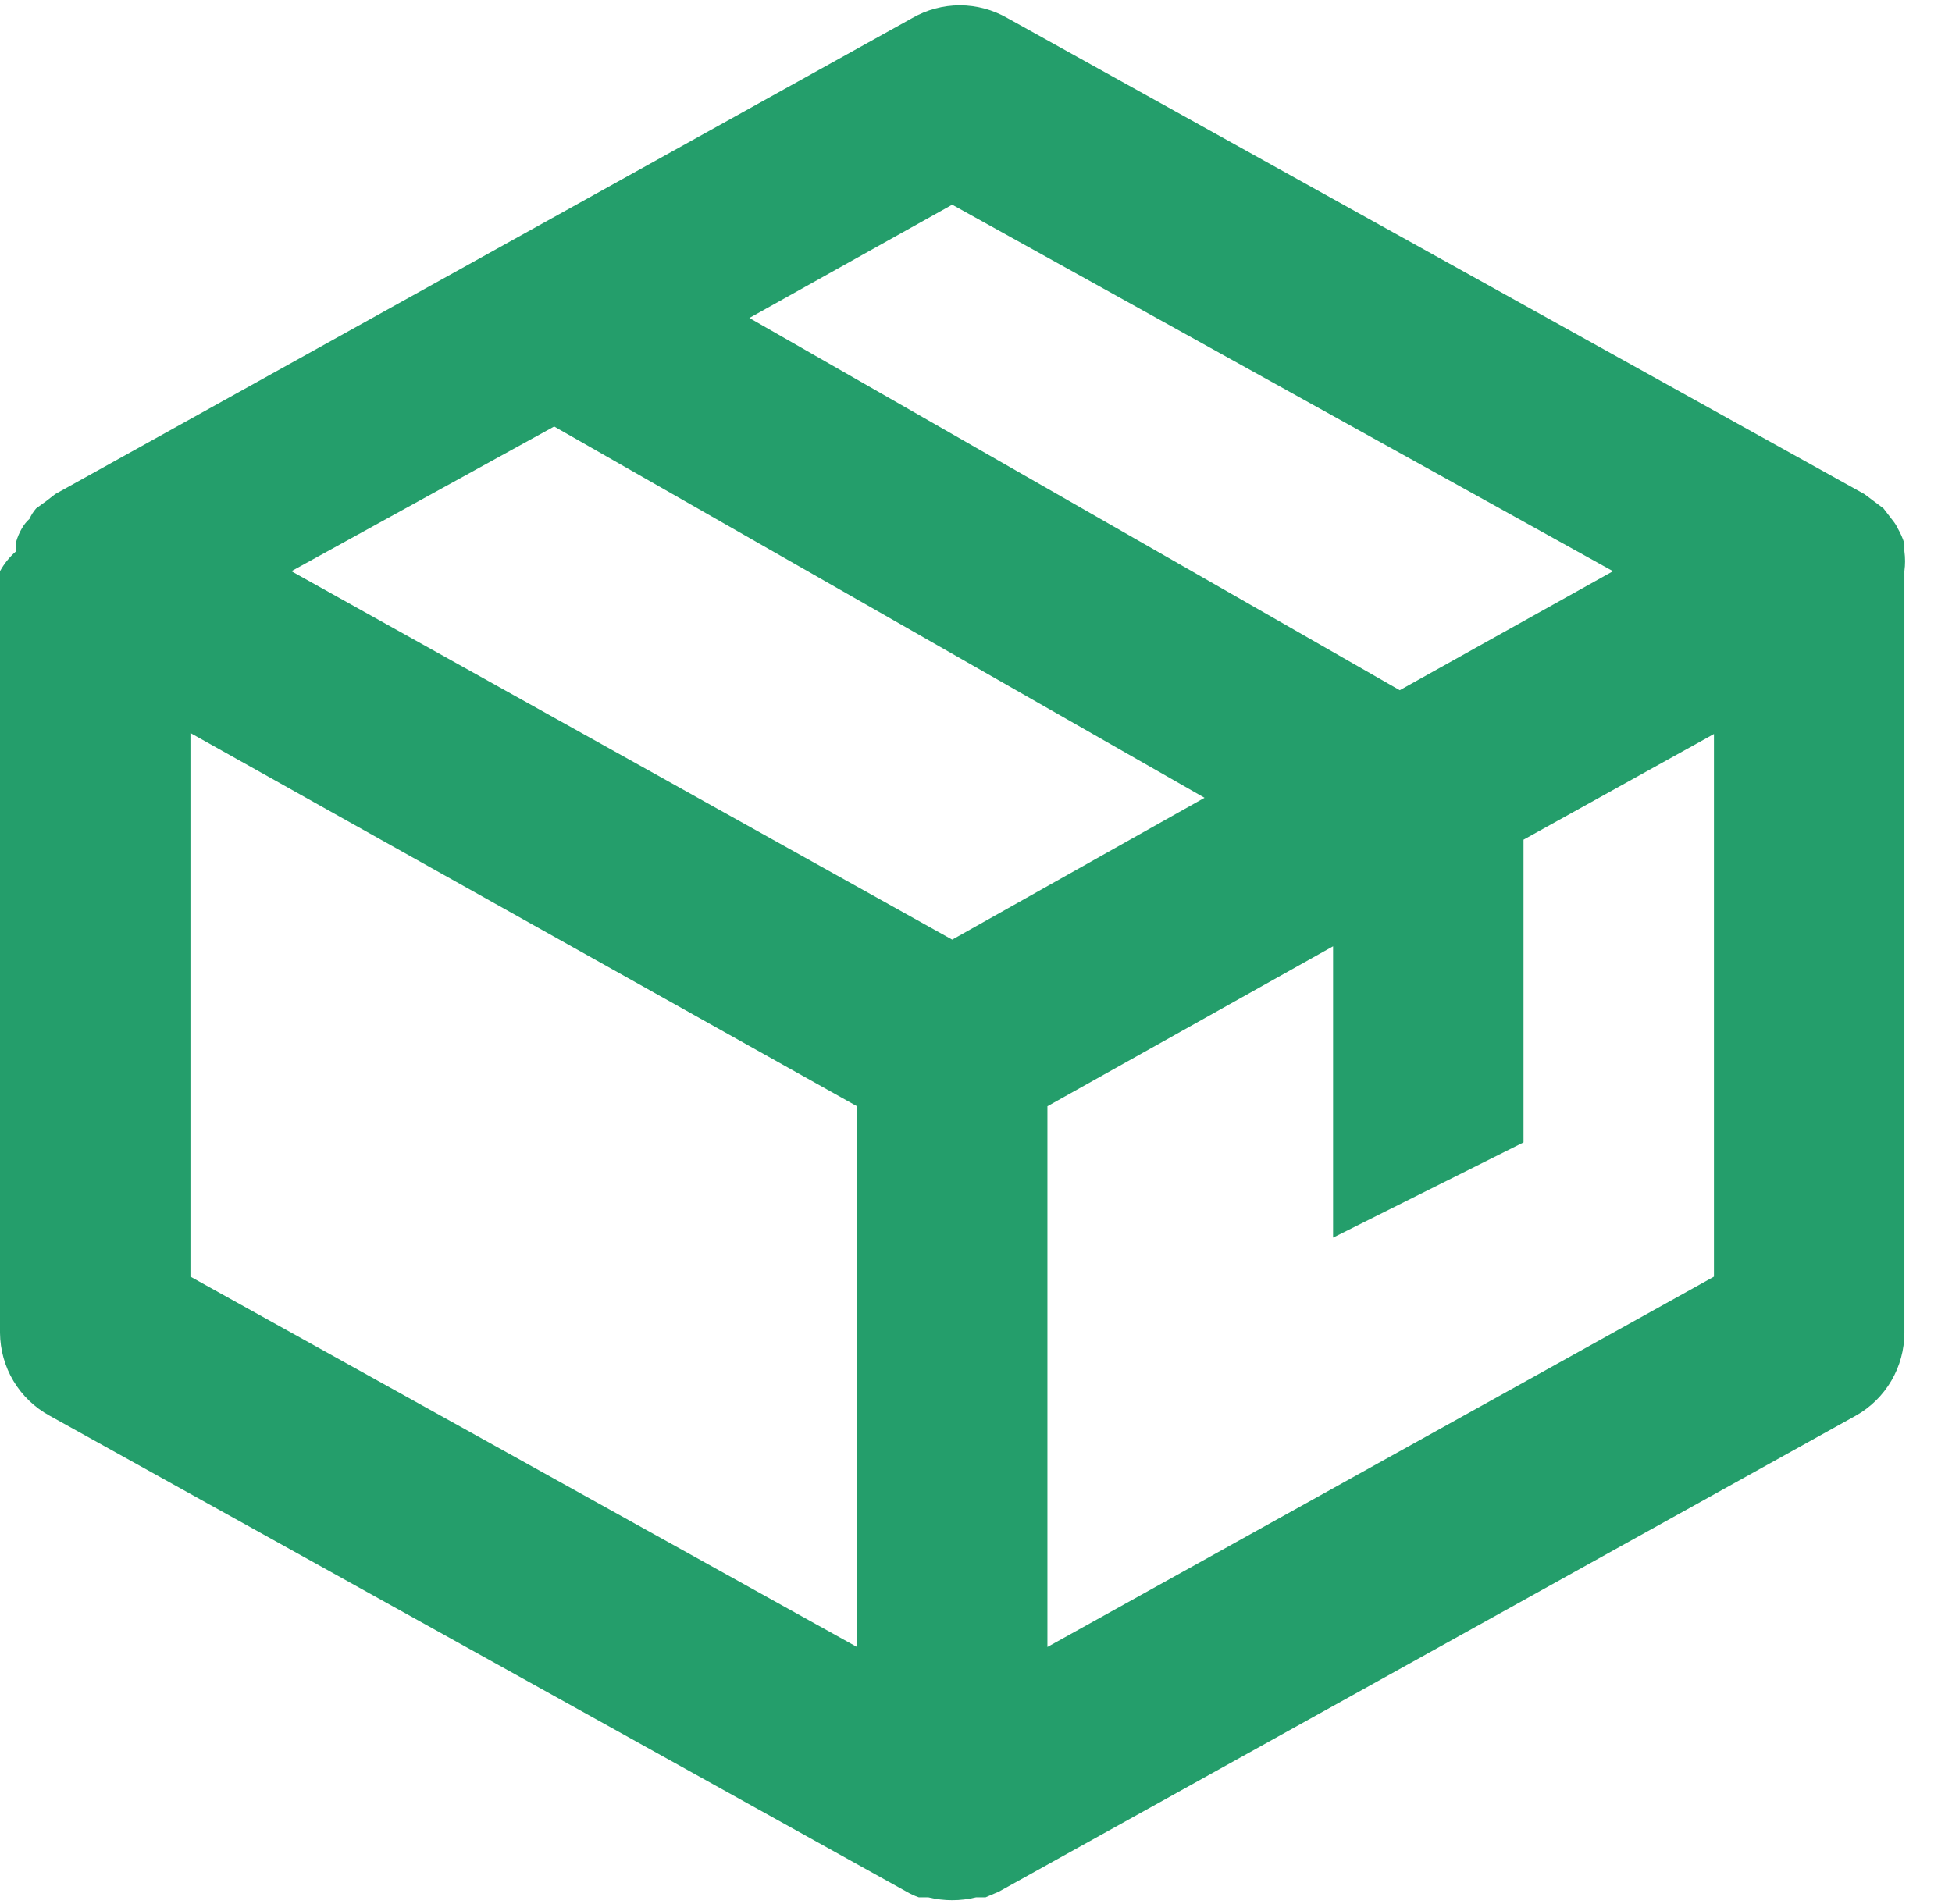 <svg width="41" height="40" viewBox="0 0 41 40" fill="none" xmlns="http://www.w3.org/2000/svg">
<path d="M40 12C40.019 11.861 40.019 11.72 40 11.58V11.42C39.966 11.309 39.919 11.201 39.86 11.1C39.834 11.043 39.8 10.989 39.76 10.94L39.56 10.68L39.16 10.38L21.16 0.38C20.856 0.205 20.511 0.112 20.16 0.112C19.809 0.112 19.464 0.205 19.16 0.38L1.16 10.38L0.98 10.52L0.76 10.68C0.702 10.746 0.655 10.82 0.62 10.9C0.556 10.958 0.502 11.025 0.46 11.1C0.408 11.188 0.368 11.282 0.34 11.38C0.329 11.447 0.329 11.514 0.34 11.58C0.202 11.699 0.087 11.841 0 12V28C0.003 28.357 0.1 28.706 0.283 29.012C0.466 29.318 0.727 29.569 1.04 29.74L19.04 39.74C19.123 39.788 19.21 39.829 19.3 39.86H19.5C19.829 39.94 20.171 39.94 20.5 39.86H20.7L20.98 39.74L38.98 29.74C39.289 29.567 39.546 29.314 39.725 29.008C39.905 28.703 39.999 28.355 40 28V12ZM20 19.74L6.12 12L11.64 8.96L25.3 16.76L20 19.74ZM20 4.3L33.88 12L29.4 14.5L15.74 6.68L20 4.3ZM4 15.4L18 23.24V34.6L4 26.82V15.4ZM22 34.6V23.24L28 19.88V26L32 24V17.64L36 15.42V26.82L22 34.6Z" fill="#249E6B"/>
</svg>
